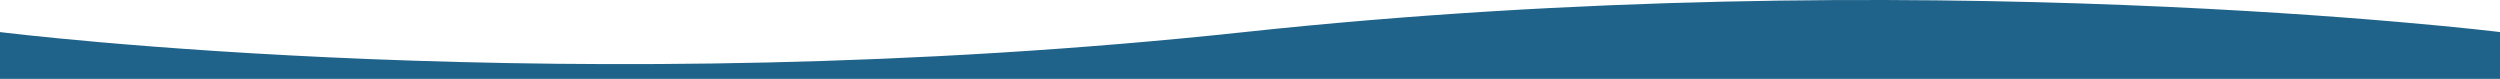 <svg xmlns="http://www.w3.org/2000/svg" width="1920" height="60.582" viewBox="0 0 1920 60.582">
  <path id="bottomcurve" d="M0-11.094s440.182,55.413,955.749,0,964.251,0,964.251,0V24.86H0Z" transform="translate(0 35.722)" fill="#1f638a"/>
</svg>
